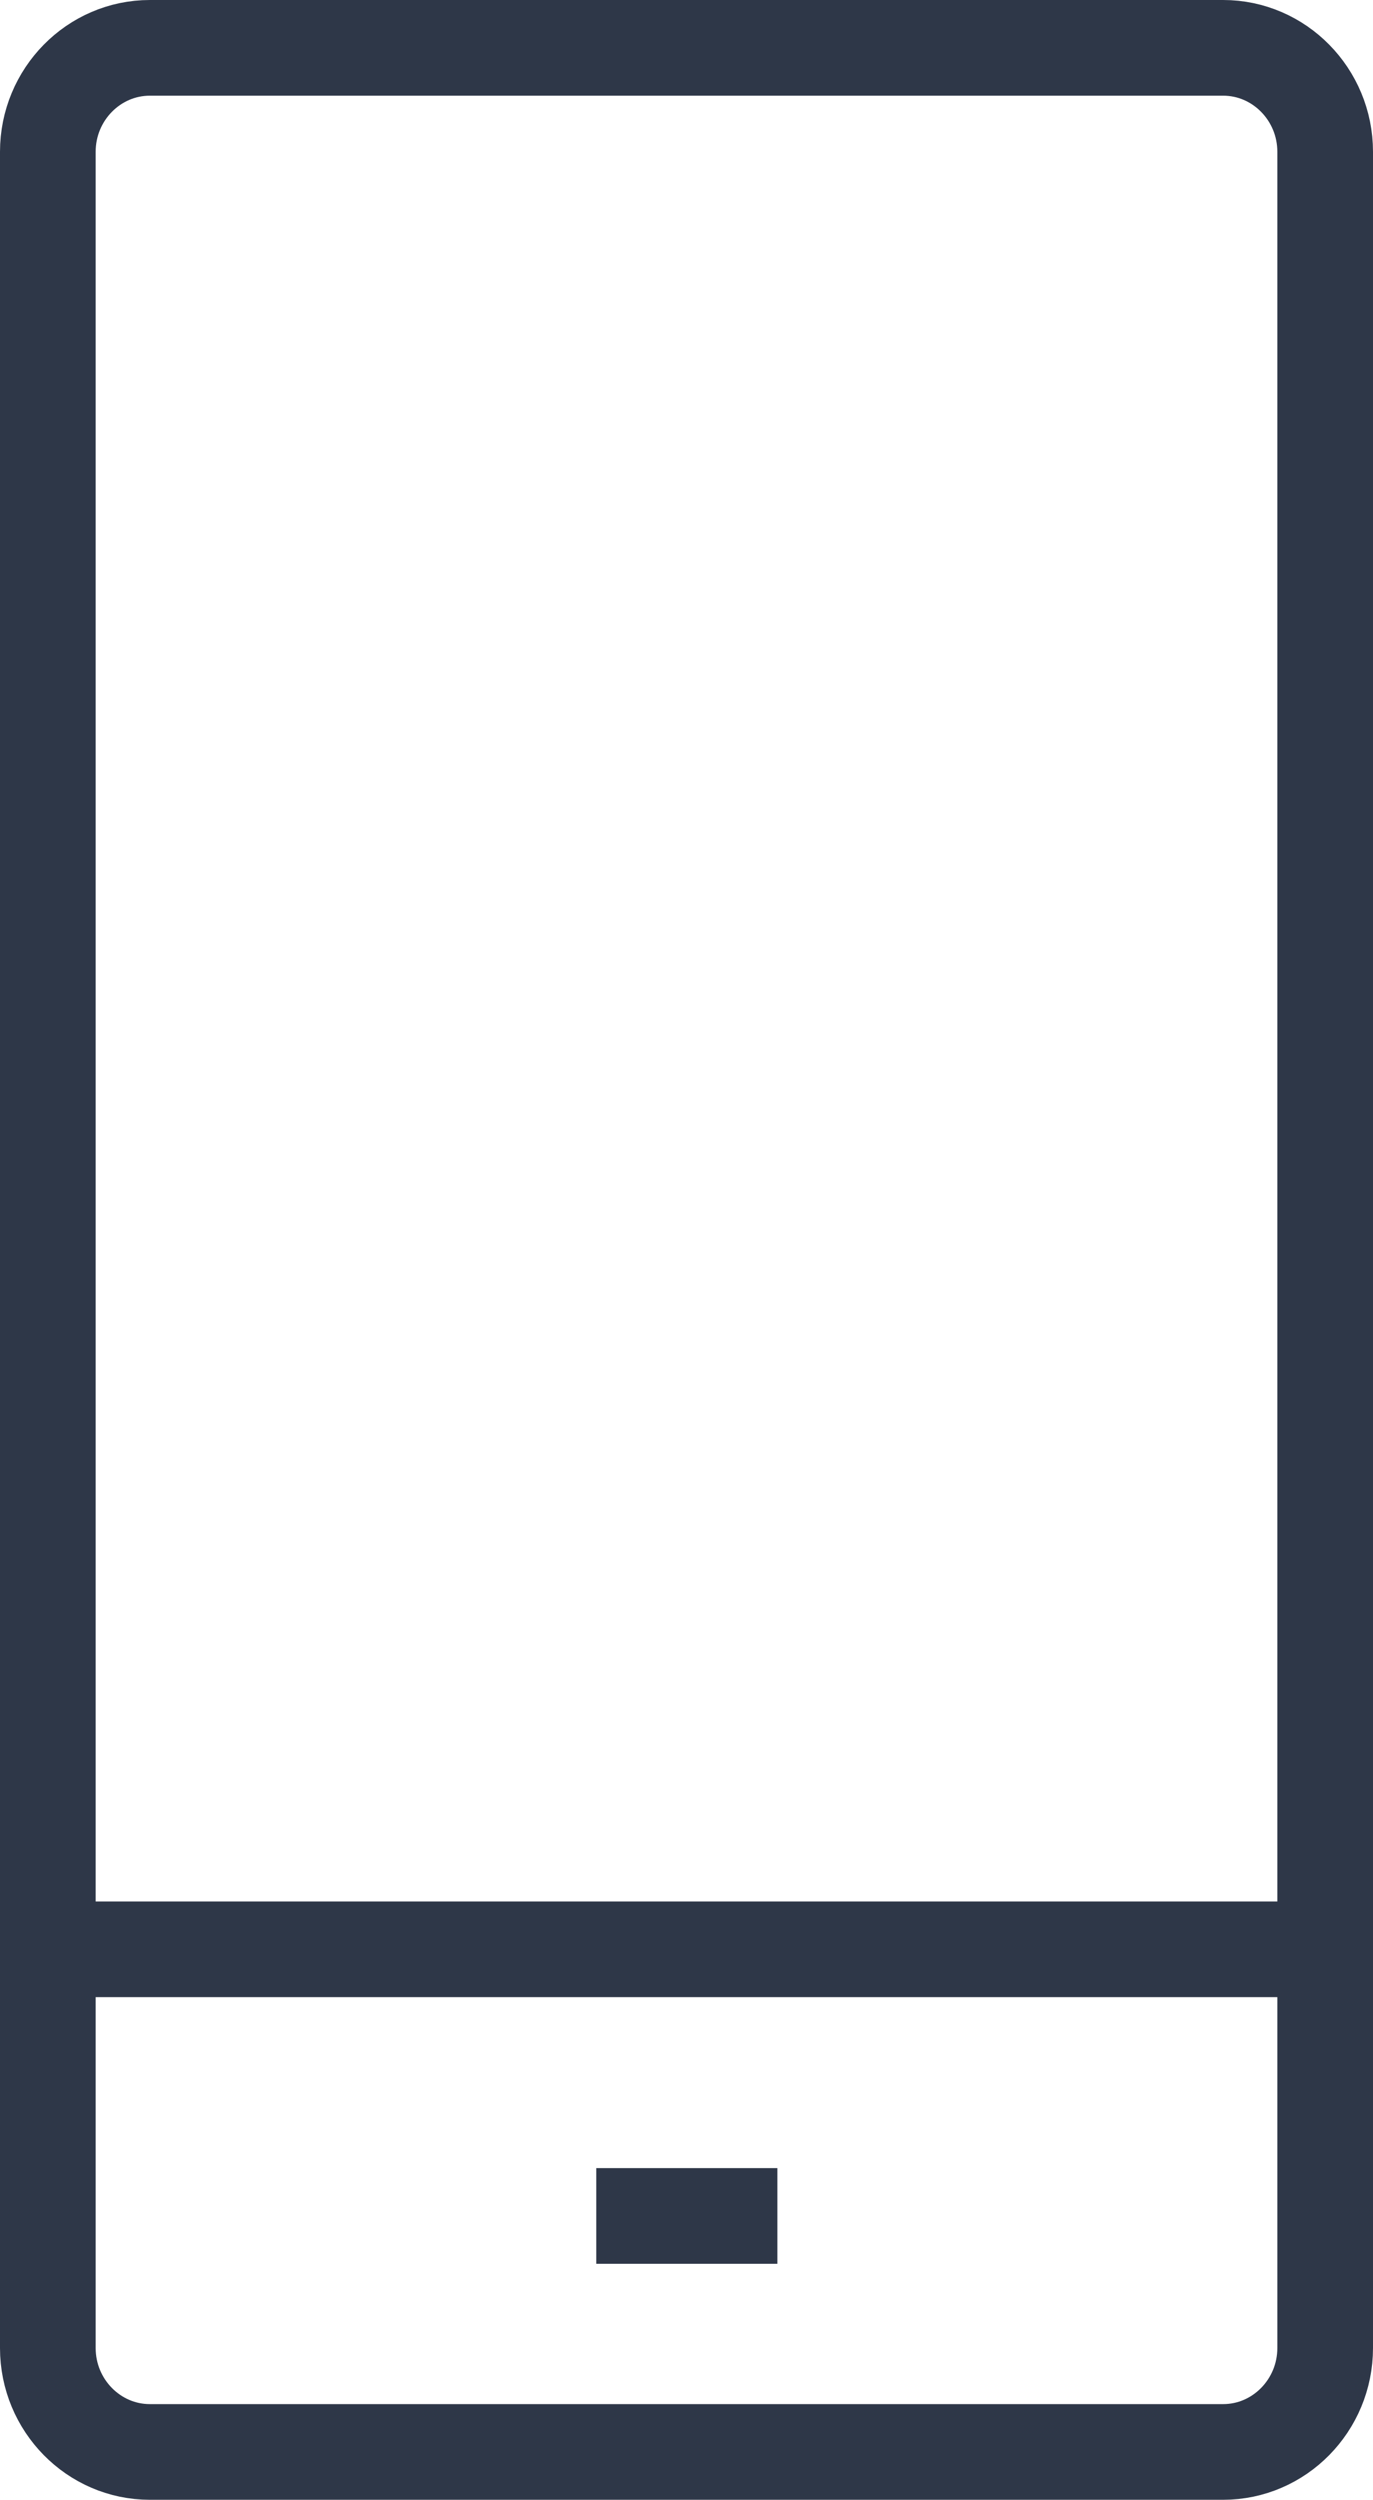 <?xml version="1.0" encoding="UTF-8"?> <svg xmlns="http://www.w3.org/2000/svg" xmlns:xlink="http://www.w3.org/1999/xlink" id="Livello_2" viewBox="0 0 21.53 39.19"><defs><clipPath id="clippath"><rect width="21.53" height="39.19" style="fill:none;"></rect></clipPath></defs><g id="Livello_1-2"><g style="clip-path:url(#clippath);"><path d="M9.35,34.74h2.84M.42,30.56H21.12M19.18,.75c.88,0,1.6,.73,1.6,1.63V36.81c0,.9-.72,1.63-1.6,1.63H2.35c-.88,0-1.6-.73-1.6-1.63V2.38c0-.9,.72-1.63,1.6-1.63H19.18Z" style="fill:none; stroke:#2e3748; stroke-linejoin:round; stroke-width:1.5px;"></path></g></g></svg> 